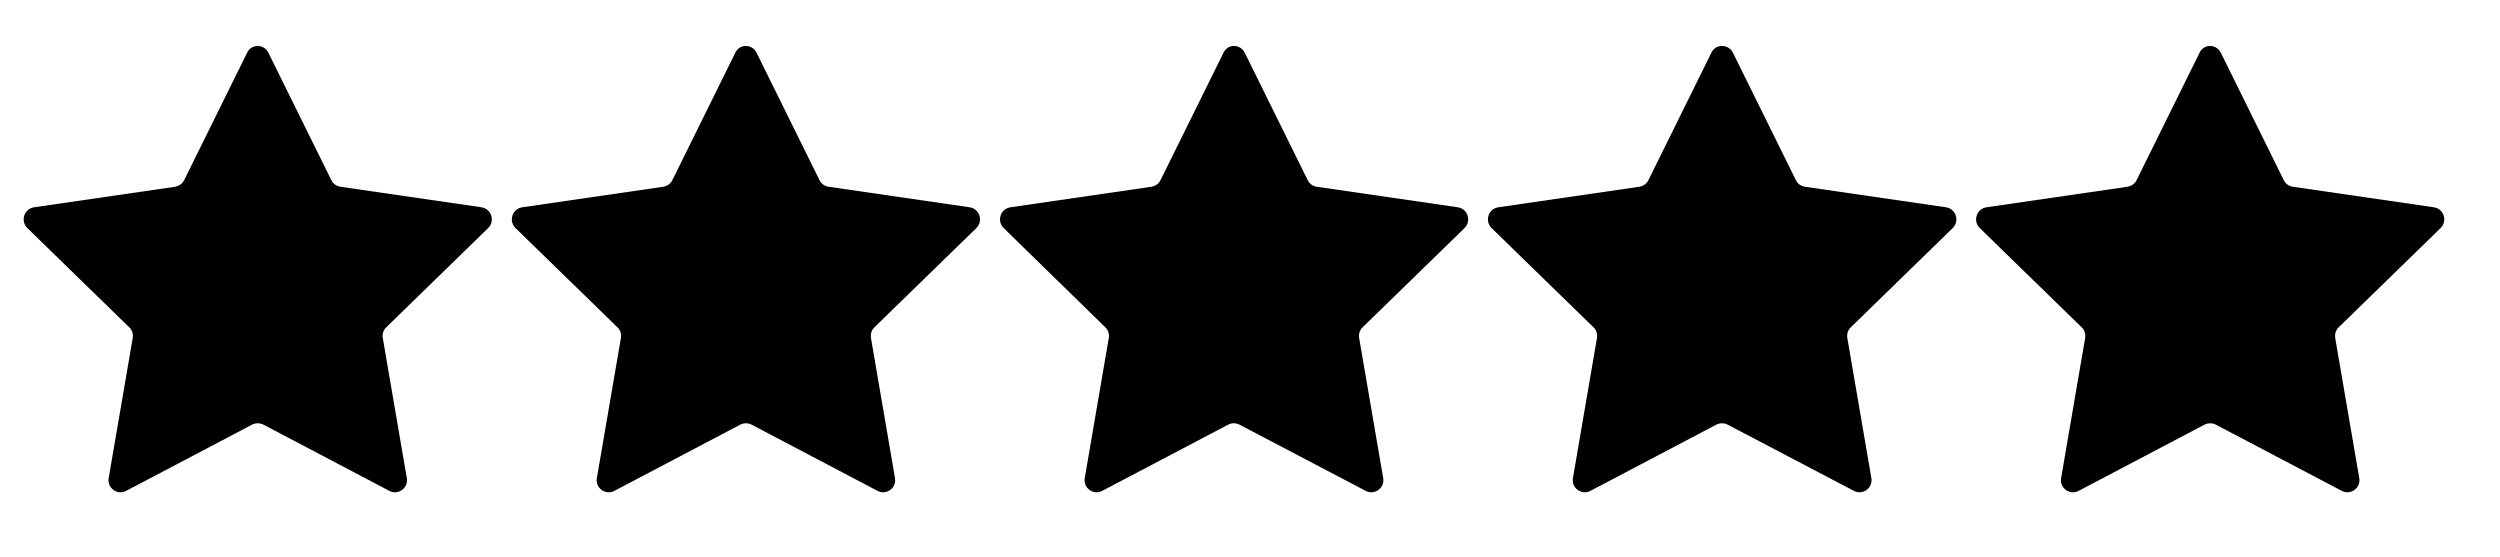 <?xml version="1.0" encoding="utf-8"?>
<!-- Generator: Adobe Illustrator 22.1.0, SVG Export Plug-In . SVG Version: 6.00 Build 0)  -->
<svg version="1.1" id="Layer_1" xmlns="http://www.w3.org/2000/svg" xmlns:xlink="http://www.w3.org/1999/xlink" x="0px" y="0px"
	 viewBox="0 0 841.9 187.5" style="enable-background:new 0 0 841.9 187.5;" xml:space="preserve">
<path d="M90.4,17.8l21.2,42.9c0.6,1.2,1.7,2,3.1,2.2l47.4,6.9c3.4,0.5,4.7,4.6,2.3,7l-34.3,33.4c-1,0.9-1.4,2.3-1.2,3.6L137,161
	c0.6,3.3-2.9,5.9-5.9,4.3L88.7,143c-1.2-0.6-2.6-0.6-3.8,0l-42.4,22.3c-3,1.6-6.5-1-5.9-4.3l8.1-47.2c0.2-1.3-0.2-2.7-1.2-3.6
	L9.2,76.8c-2.4-2.4-1.1-6.5,2.3-7l47.4-6.9c1.3-0.2,2.5-1,3.1-2.2l21.2-42.9C84.6,14.7,88.9,14.7,90.4,17.8z"/>
<path d="M254.8,17.8L276,60.7c0.6,1.2,1.7,2,3.1,2.2l47.4,6.9c3.4,0.5,4.7,4.6,2.3,7l-34.3,33.4c-1,0.9-1.4,2.3-1.2,3.6l8.1,47.2
	c0.6,3.3-2.9,5.9-5.9,4.3L253.1,143c-1.2-0.6-2.6-0.6-3.8,0l-42.4,22.3c-3,1.6-6.5-1-5.9-4.3l8.1-47.2c0.2-1.3-0.2-2.7-1.2-3.6
	l-34.3-33.4c-2.4-2.4-1.1-6.5,2.3-7l47.4-6.9c1.3-0.2,2.5-1,3.1-2.2l21.2-42.9C249,14.7,253.3,14.7,254.8,17.8z"/>
<path d="M419.2,17.8l21.2,42.9c0.6,1.2,1.7,2,3.1,2.2l47.4,6.9c3.4,0.5,4.7,4.6,2.3,7l-34.3,33.4c-1,0.9-1.4,2.3-1.2,3.6l8.1,47.2
	c0.6,3.3-2.9,5.9-5.9,4.3L417.4,143c-1.2-0.6-2.6-0.6-3.8,0l-42.4,22.3c-3,1.6-6.5-1-5.9-4.3l8.1-47.2c0.2-1.3-0.2-2.7-1.2-3.6
	L338,76.8c-2.4-2.4-1.1-6.5,2.3-7l47.4-6.9c1.3-0.2,2.5-1,3.1-2.2l21.2-42.9C413.4,14.7,417.7,14.7,419.2,17.8z"/>
<path d="M583.6,17.8l21.2,42.9c0.6,1.2,1.7,2,3.1,2.2l47.4,6.9c3.4,0.5,4.7,4.6,2.3,7l-34.3,33.4c-1,0.9-1.4,2.3-1.2,3.6l8.1,47.2
	c0.6,3.3-2.9,5.9-5.9,4.3L581.8,143c-1.2-0.6-2.6-0.6-3.8,0l-42.4,22.3c-3,1.6-6.5-1-5.9-4.3l8.1-47.2c0.2-1.3-0.2-2.7-1.2-3.6
	l-34.3-33.4c-2.4-2.4-1.1-6.5,2.3-7l47.4-6.9c1.3-0.2,2.5-1,3.1-2.2l21.2-42.9C577.7,14.7,582.1,14.7,583.6,17.8z"/>
<path d="M747.9,17.8l21.2,42.9c0.6,1.2,1.7,2,3.1,2.2l47.4,6.9c3.4,0.5,4.7,4.6,2.3,7l-34.3,33.4c-1,0.9-1.4,2.3-1.2,3.6l8.1,47.2
	c0.6,3.3-2.9,5.9-5.9,4.3L746.2,143c-1.2-0.6-2.6-0.6-3.8,0L700,165.3c-3,1.6-6.5-1-5.9-4.3l8.1-47.2c0.2-1.3-0.2-2.7-1.2-3.6
	l-34.3-33.4c-2.4-2.4-1.1-6.5,2.3-7l47.4-6.9c1.3-0.2,2.5-1,3.1-2.2l21.2-42.9C742.1,14.7,746.4,14.7,747.9,17.8z"/>
</svg>
